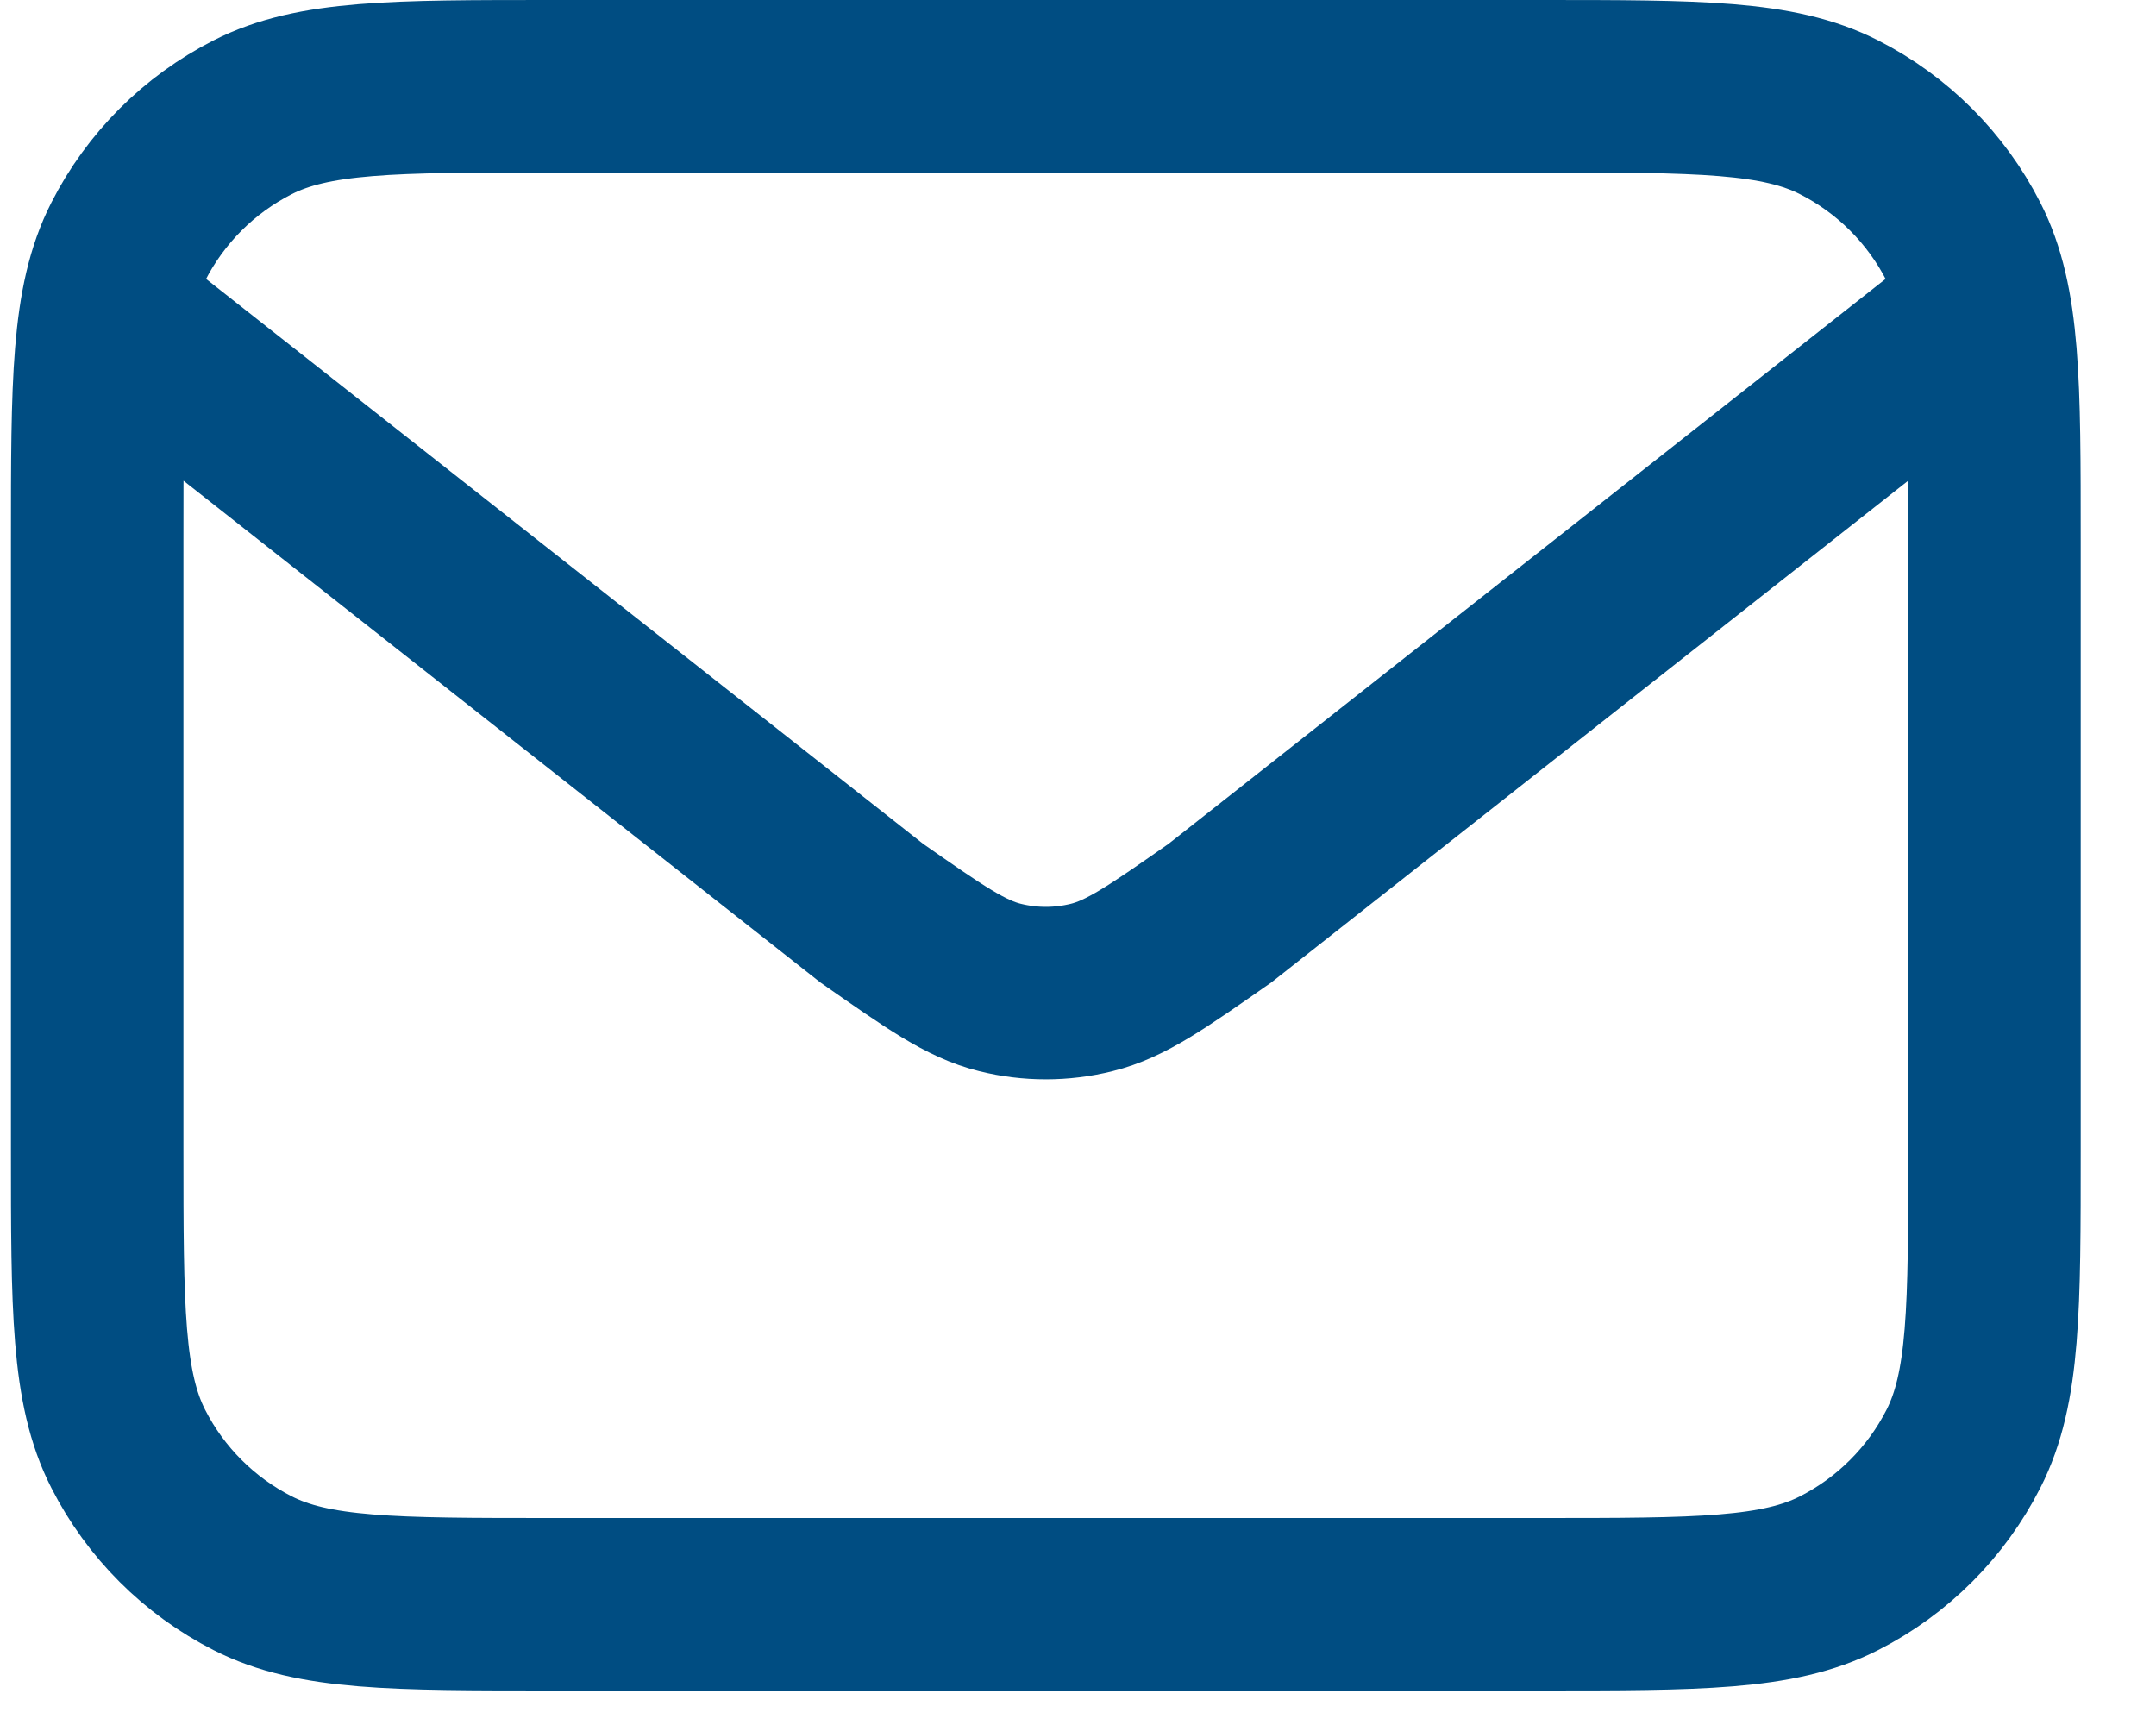<svg width="25" height="20" viewBox="0 0 25 20" fill="none" xmlns="http://www.w3.org/2000/svg">
<path d="M2.127 4.3L10.108 10.587C10.836 11.096 11.199 11.351 11.595 11.449C11.944 11.536 12.31 11.536 12.659 11.449C13.055 11.351 13.418 11.096 14.146 10.587L22.127 4.3M6.407 18.6H17.847C19.695 18.6 20.619 18.6 21.325 18.24C21.946 17.924 22.451 17.419 22.767 16.798C23.127 16.092 23.127 15.168 23.127 13.32V6.28C23.127 4.432 23.127 3.508 22.767 2.802C22.451 2.181 21.946 1.676 21.325 1.36C20.619 1 19.695 1 17.847 1H6.407C4.559 1 3.635 1 2.929 1.36C2.308 1.676 1.803 2.181 1.487 2.802C1.127 3.508 1.127 4.432 1.127 6.28V13.32C1.127 15.168 1.127 16.092 1.487 16.798C1.803 17.419 2.308 17.924 2.929 18.24C3.635 18.6 4.559 18.6 6.407 18.6Z" stroke="#004D82" stroke-width="2" stroke-linecap="square"/>
</svg>
